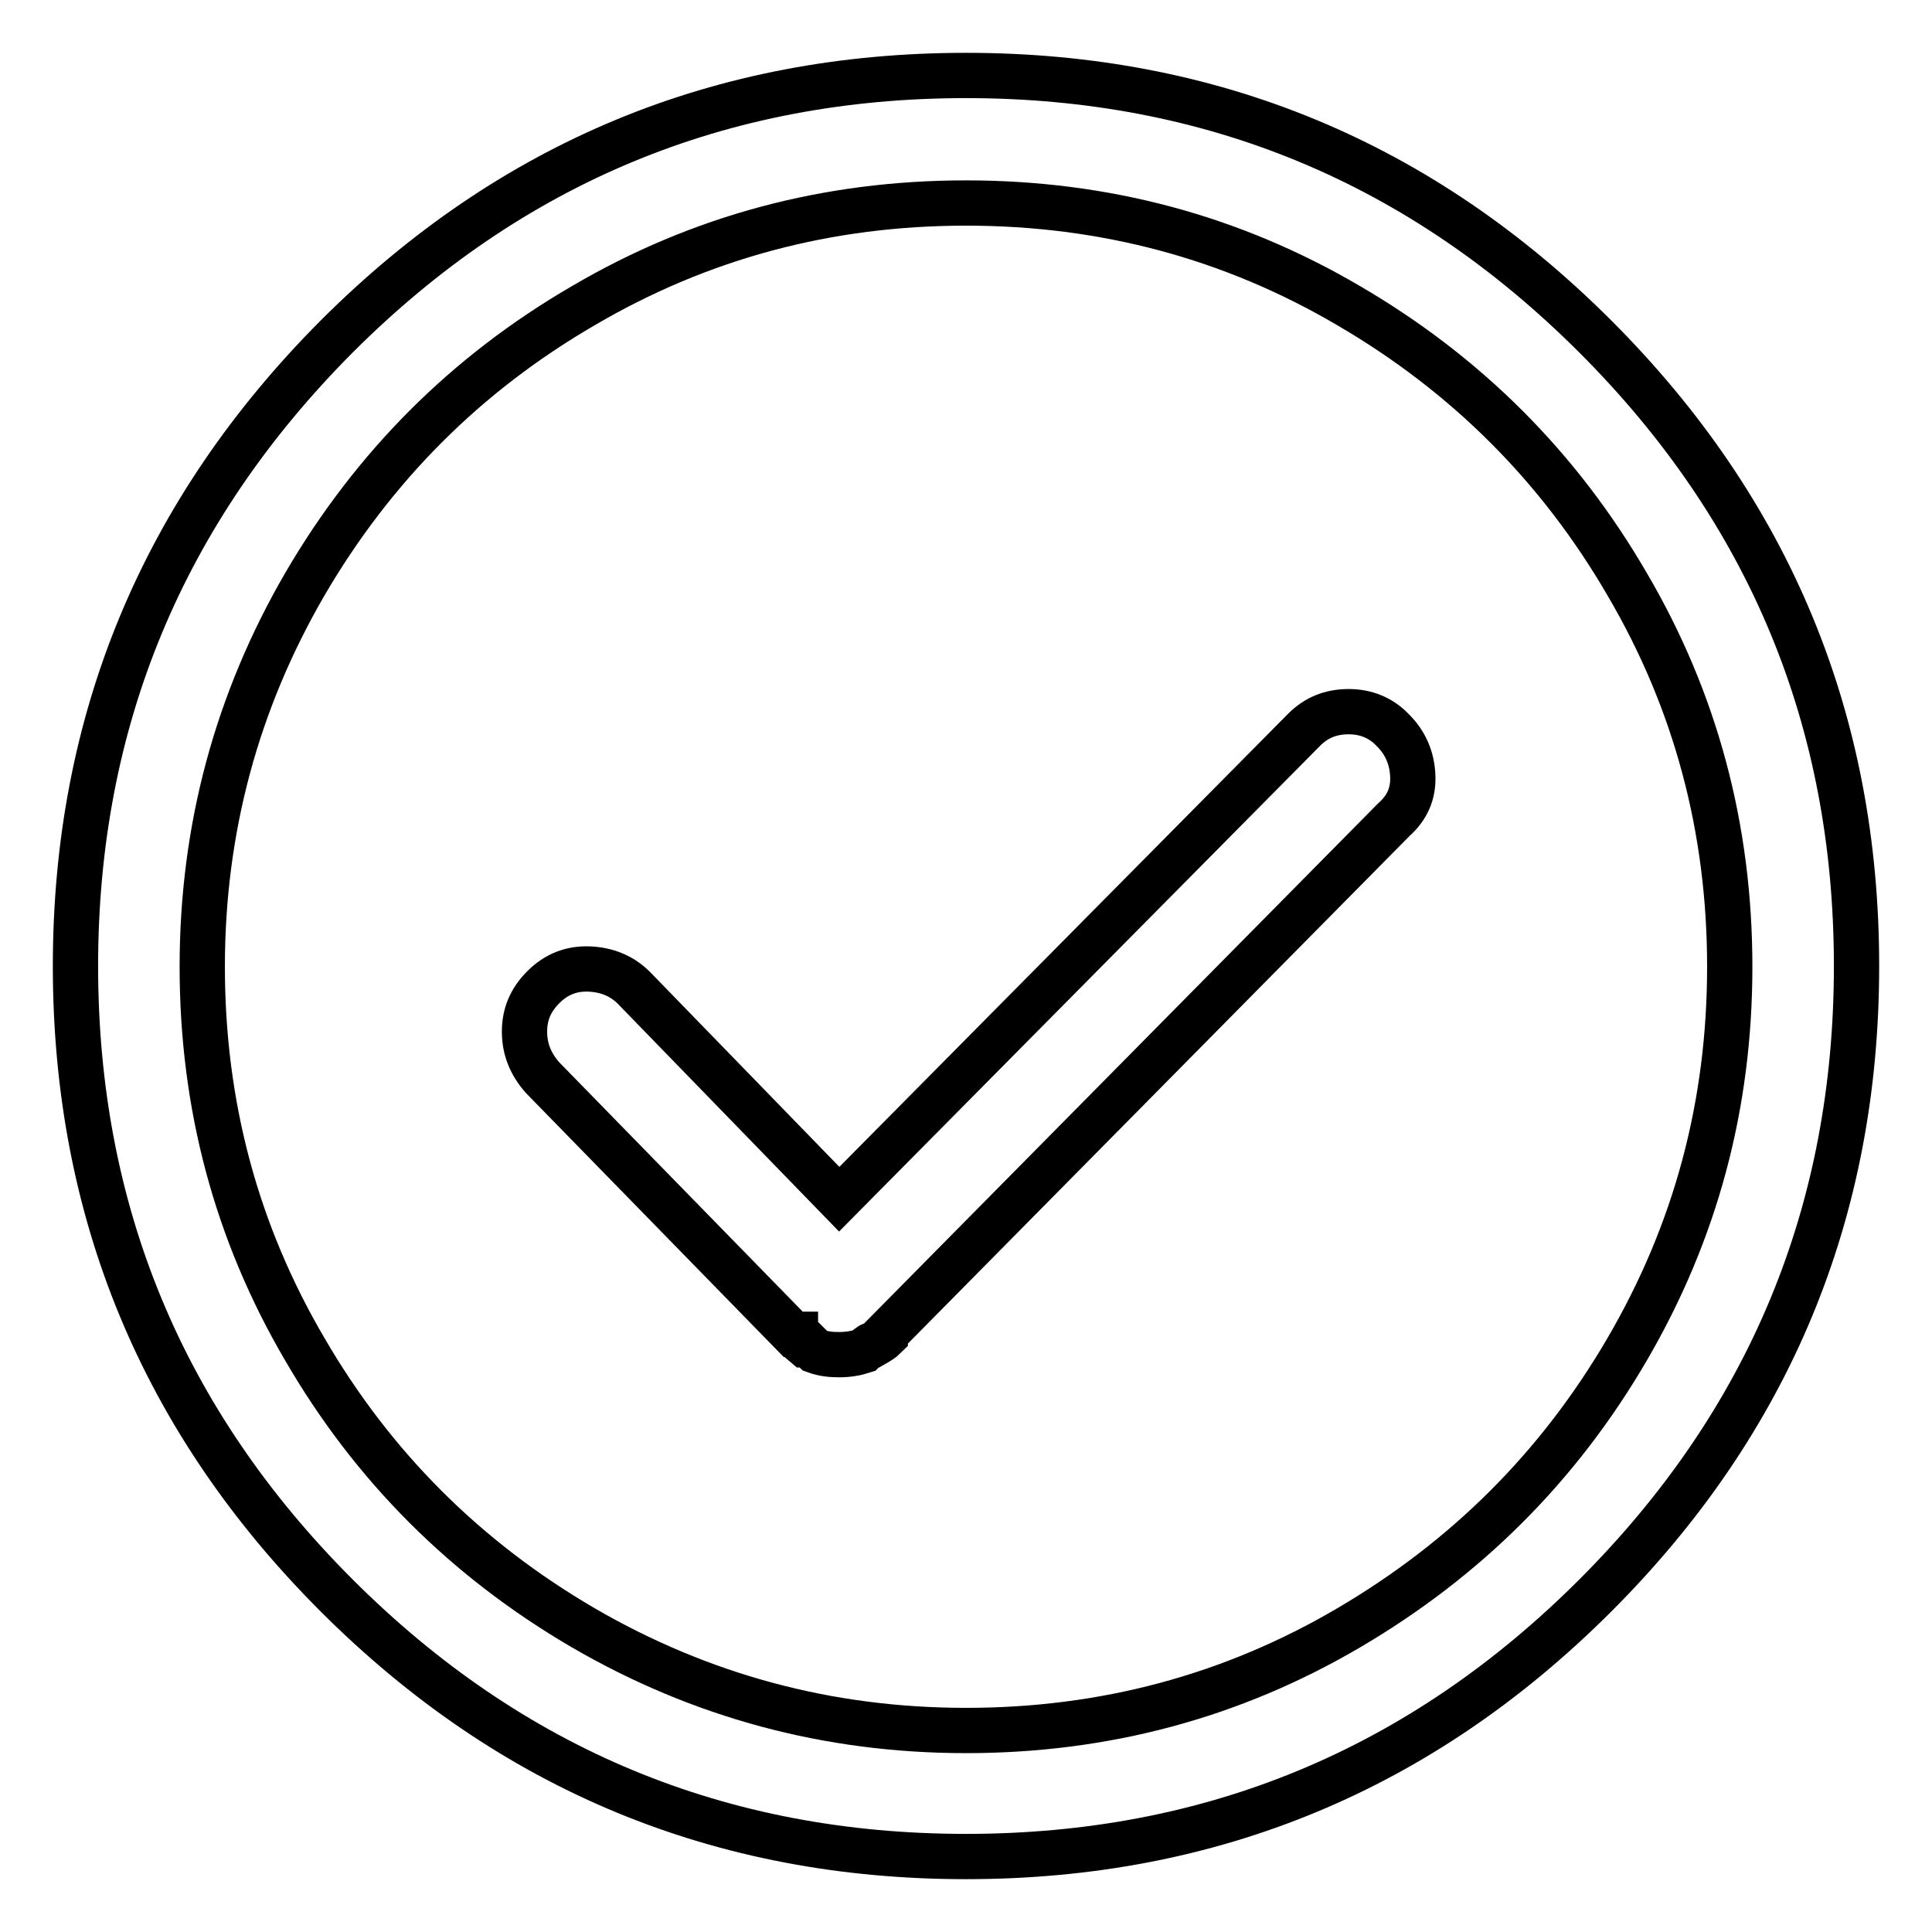 <?xml version="1.0" encoding="utf-8"?>
<!-- Svg Vector Icons : http://www.onlinewebfonts.com/icon -->
<!DOCTYPE svg PUBLIC "-//W3C//DTD SVG 1.1//EN" "http://www.w3.org/Graphics/SVG/1.1/DTD/svg11.dtd">
<svg version="1.1" xmlns="http://www.w3.org/2000/svg" xmlns:xlink="http://www.w3.org/1999/xlink" x="0px" y="0px" viewBox="0 0 256 256" enable-background="new 0 0 256 256" xml:space="preserve">
<g> <path stroke-width="6" fill-opacity="0" stroke="#000000"  d="M128,246c-32.5,0-60.3-11.5-83.4-34.6C21.5,188.3,10,160.5,10,128c0-32.5,11.6-60.3,34.6-83.4 C67.7,21.5,95.5,10,128,10s60.3,11.5,83.4,34.6C234.5,67.7,246,95.5,246,128c0,32.5-11.5,60.3-34.6,83.4 C188.3,234.5,160.5,246,128,246z M128,26.9c-18.3,0-35.2,4.5-50.7,13.6c-15.5,9-27.8,21.3-36.9,36.9c-9,15.5-13.6,32.4-13.6,50.7 c0,18.3,4.5,35.2,13.6,50.7c9,15.5,21.3,27.8,36.9,36.9c15.5,9,32.4,13.6,50.7,13.6c18.3,0,35.2-4.5,50.7-13.6s27.8-21.3,36.9-36.9 s13.6-32.4,13.6-50.7c0-18.3-4.5-35.2-13.6-50.7c-9-15.5-21.3-27.8-36.9-36.9C163.2,31.4,146.3,26.9,128,26.9z M184.6,96.8 c-1.6-1.7-3.6-2.5-5.9-2.5c-2.4,0-4.3,0.8-5.9,2.4l-61.6,62.2L84,130.9c-1.6-1.6-3.6-2.4-5.9-2.5c-2.4-0.1-4.4,0.7-6.1,2.4 c-1.7,1.7-2.5,3.6-2.5,5.9c0,2.3,0.8,4.3,2.4,6.1l33.2,34h0.3v0.3c0.2,0.2,0.6,0.5,1.3,1.1h0.5l0.8,0.8c1.1,0.4,2.1,0.5,3.2,0.5 c1.2,0,2.3-0.2,3.2-0.5c0.2-0.2,0.4-0.3,0.5-0.4c0.2-0.1,0.3-0.2,0.4-0.3c0.1-0.1,0.2-0.1,0.4-0.1c0.7-0.4,1.2-0.7,1.6-1.1v-0.3 l67.4-68.2c1.8-1.6,2.6-3.5,2.5-5.8C187.1,100.4,186.2,98.4,184.6,96.8L184.6,96.8z"/></g>
</svg>